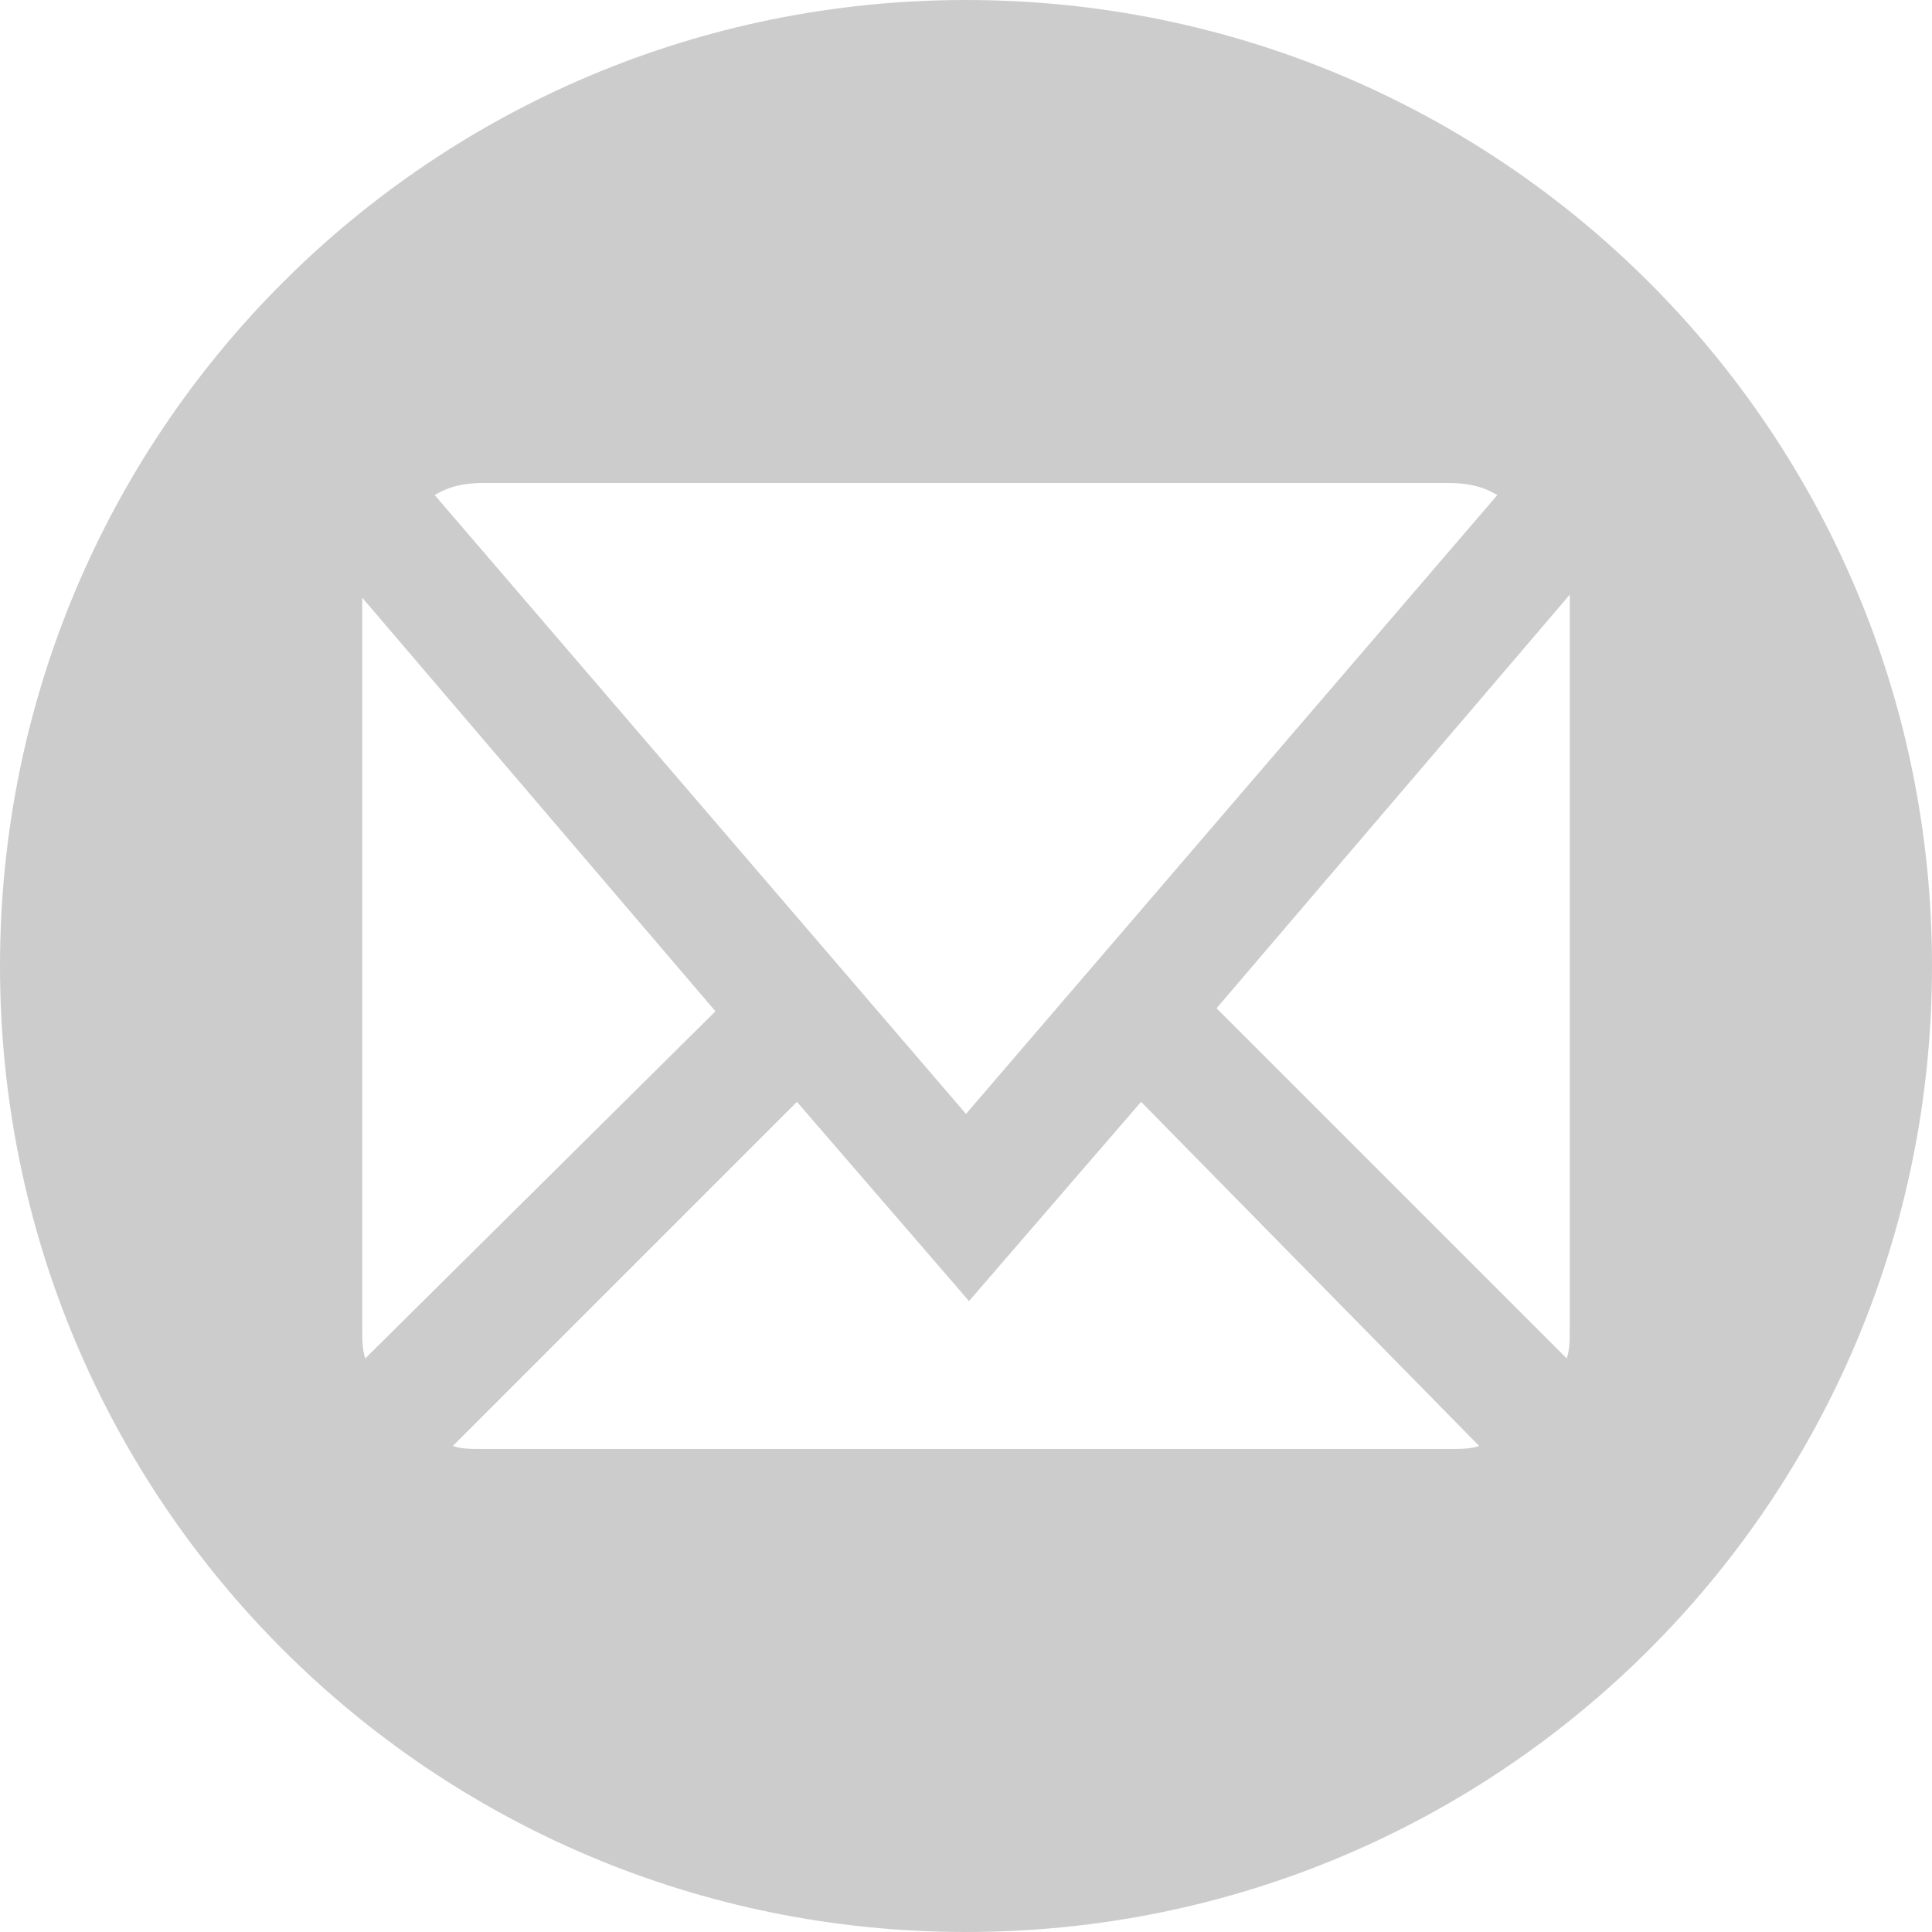 <svg xmlns="http://www.w3.org/2000/svg" viewBox="-3 5 64 64"><path d="M29 5C11.3 5-3 19.3-3 37s14.3 32 32 32 32-14.3 32-32S46.7 5 29 5zM13 21h32c.6 0 1.1.1 1.6.4L29 41.9 11.4 21.4c.5-.3 1-.4 1.6-.4zM9 49V24.8l11.7 13.7L9.1 50c-.1-.3-.1-.6-.1-1zm36 4H13c-.4 0-.7 0-1-.1l11.4-11.4 5.7 6.6 5.7-6.6L46 52.9c-.3.1-.6.1-1 .1zm4-4c0 .4 0 .7-.1 1L37.3 38.4 49 24.7V49z" fill="#ccc"/></svg>